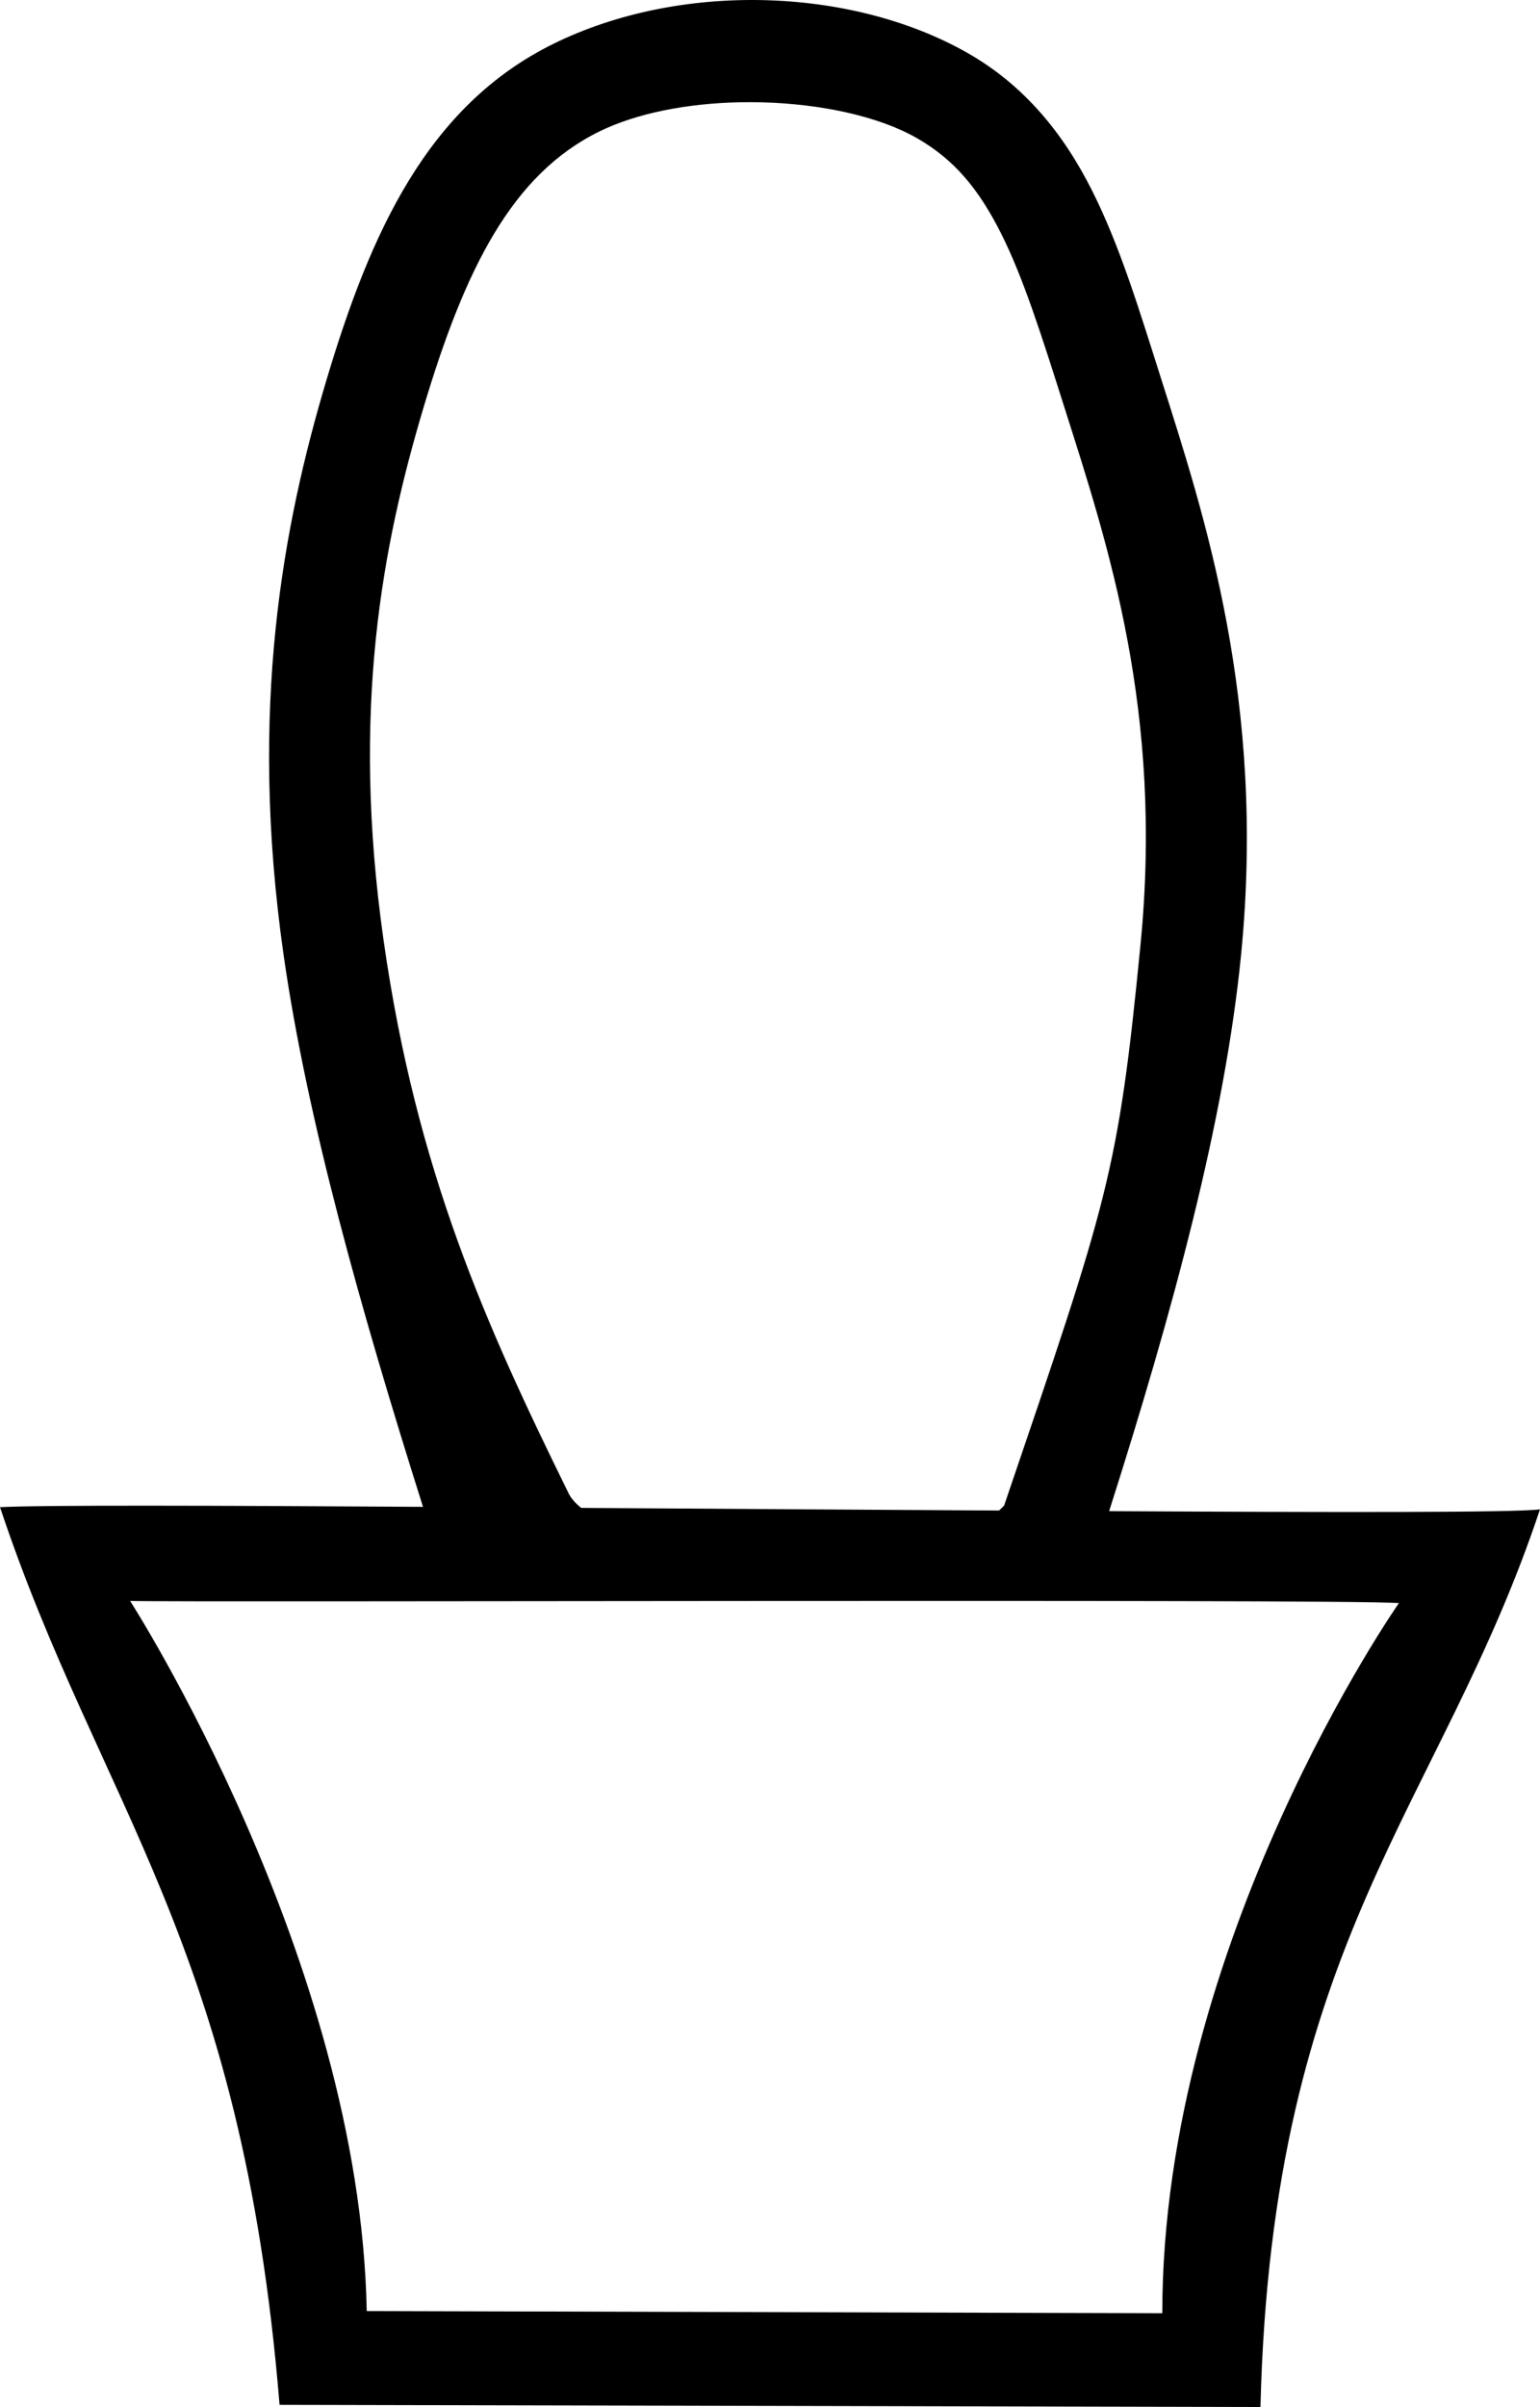 <?xml version="1.0" encoding="UTF-8" standalone="no"?>
<!-- Created with Inkscape (http://www.inkscape.org/) -->

<svg
   width="1149.846"
   height="1796.523"
   viewBox="0 0 1149.846 1796.523"
   version="1.1"
   id="svg5"
   xml:space="preserve"
   xmlns="http://www.w3.org/2000/svg"
   xmlns:svg="http://www.w3.org/2000/svg"><defs
     id="defs2" /><path
     id="path1124"
     style="color:#000000;fill:#000000;stroke-width:1.862;-inkscape-stroke:none"
     d="M 570.445,0.108 C 515.959,-1.206 460.512,9.423 413.277,32.667 318.807,79.155 276.418,174.399 243.883,283.21 211.347,392.022 185.5,528.289 211.656,712.103 229.06,834.409 269.04,976.553 315.836,1124.667 162.958,1123.724 32.499,1123.25 0,1124.903 c 74.481,223.322 180.575,324.87 208.729,670 l 732.389,1.619 c 8.715,-349.986 134.293,-446.663 208.729,-670 -18.044,2.526 -157.449,2.243 -321.707,1.363 C 875.617,978.838 914.565,835.881 926.707,712.089 945.198,523.57 899.584,385.315 866.652,281.706 850.187,229.902 836.063,183.256 815.193,141.843 794.324,100.43 765.248,63.73 721.854,39.206 678.459,14.682 624.932,1.423 570.445,0.108 Z M 552.24,76.341 c 5.492,-0.114 10.994,-0.1 16.48,0.039 43.889,1.113 86.752,10.256 115.219,26.344 28.467,16.088 46.724,38.212 63.477,71.455 16.753,33.244 30.544,77.088 47.117,129.23 33.146,104.284 74.093,227.733 57.029,401.699 -16.823,171.513 -24.137,190.236 -101.818,418.563 -1.143,1.299 -2.5,2.515 -3.836,3.74 -106.789,-0.69 -203.18,-1.17 -311.957,-1.951 -4.577,-3.701 -8.027,-7.624 -9.846,-11.803 C 363.054,989.504 310.904,874.024 286.43,702.028 261.869,529.424 285.486,406.996 316.363,303.731 347.24,200.467 382.206,130.266 447.346,98.212 475.844,84.188 513.795,77.138 552.24,76.341 Z M 97.156,1194.903 c 32.967,1.21 904.654,-1.682 947.332,1.619 0,0 -176.656,252.313 -176.656,530 l -594.02,-1.619 c -4.872,-263.071 -176.656,-530 -176.656,-530 z" /></svg>
